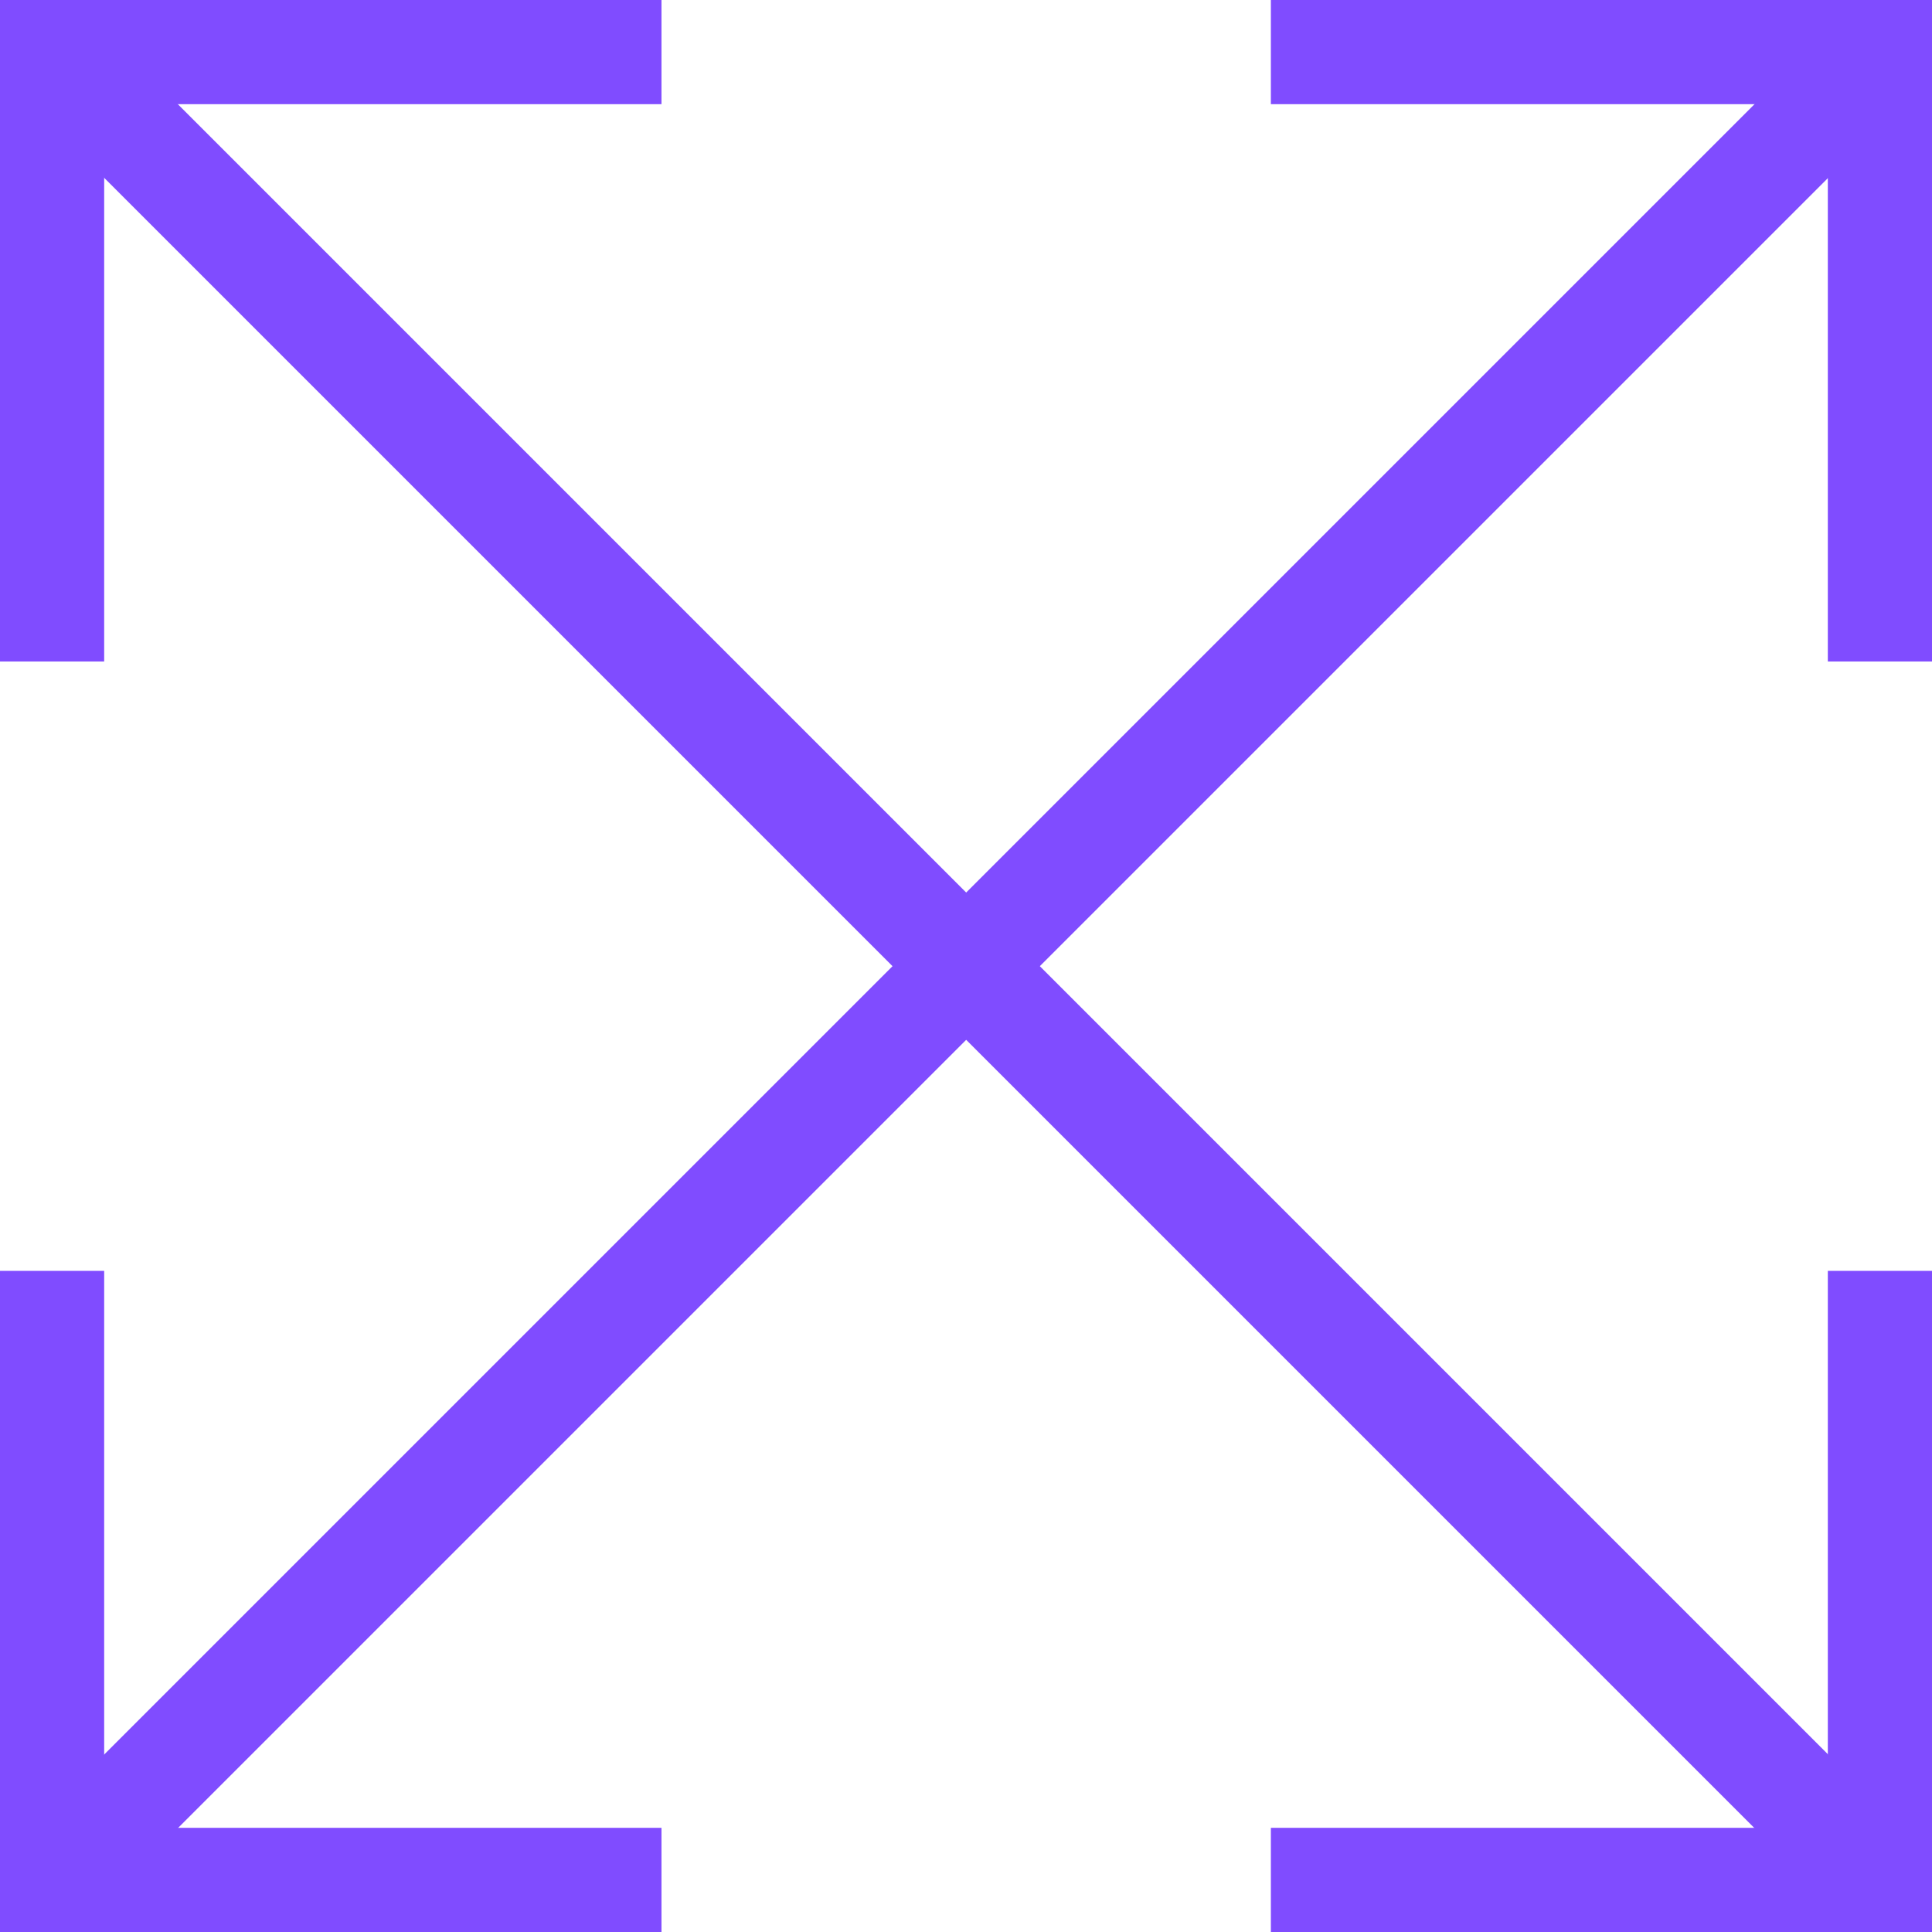 <?xml version="1.0" encoding="UTF-8"?> <svg xmlns="http://www.w3.org/2000/svg" id="Calque_2" viewBox="0 0 55.64 55.64"><defs><style>.cls-1{fill:none;stroke:#804cff;stroke-miterlimit:10;stroke-width:3px;}</style></defs><g id="_Calque_"><g><line class="cls-1" x1="1.92" y1="1.92" x2="53.73" y2="53.73"></line><line class="cls-1" x1="1.92" y1="53.73" x2="53.73" y2="1.92"></line><g><polyline class="cls-1" points="19.05 1.5 1.5 1.5 1.5 19.05"></polyline><polyline class="cls-1" points="54.14 19.05 54.14 1.5 36.6 1.5"></polyline><polyline class="cls-1" points="36.6 54.14 54.14 54.14 54.14 36.6"></polyline><polyline class="cls-1" points="1.5 36.6 1.5 54.14 19.05 54.14"></polyline></g></g></g></svg> 